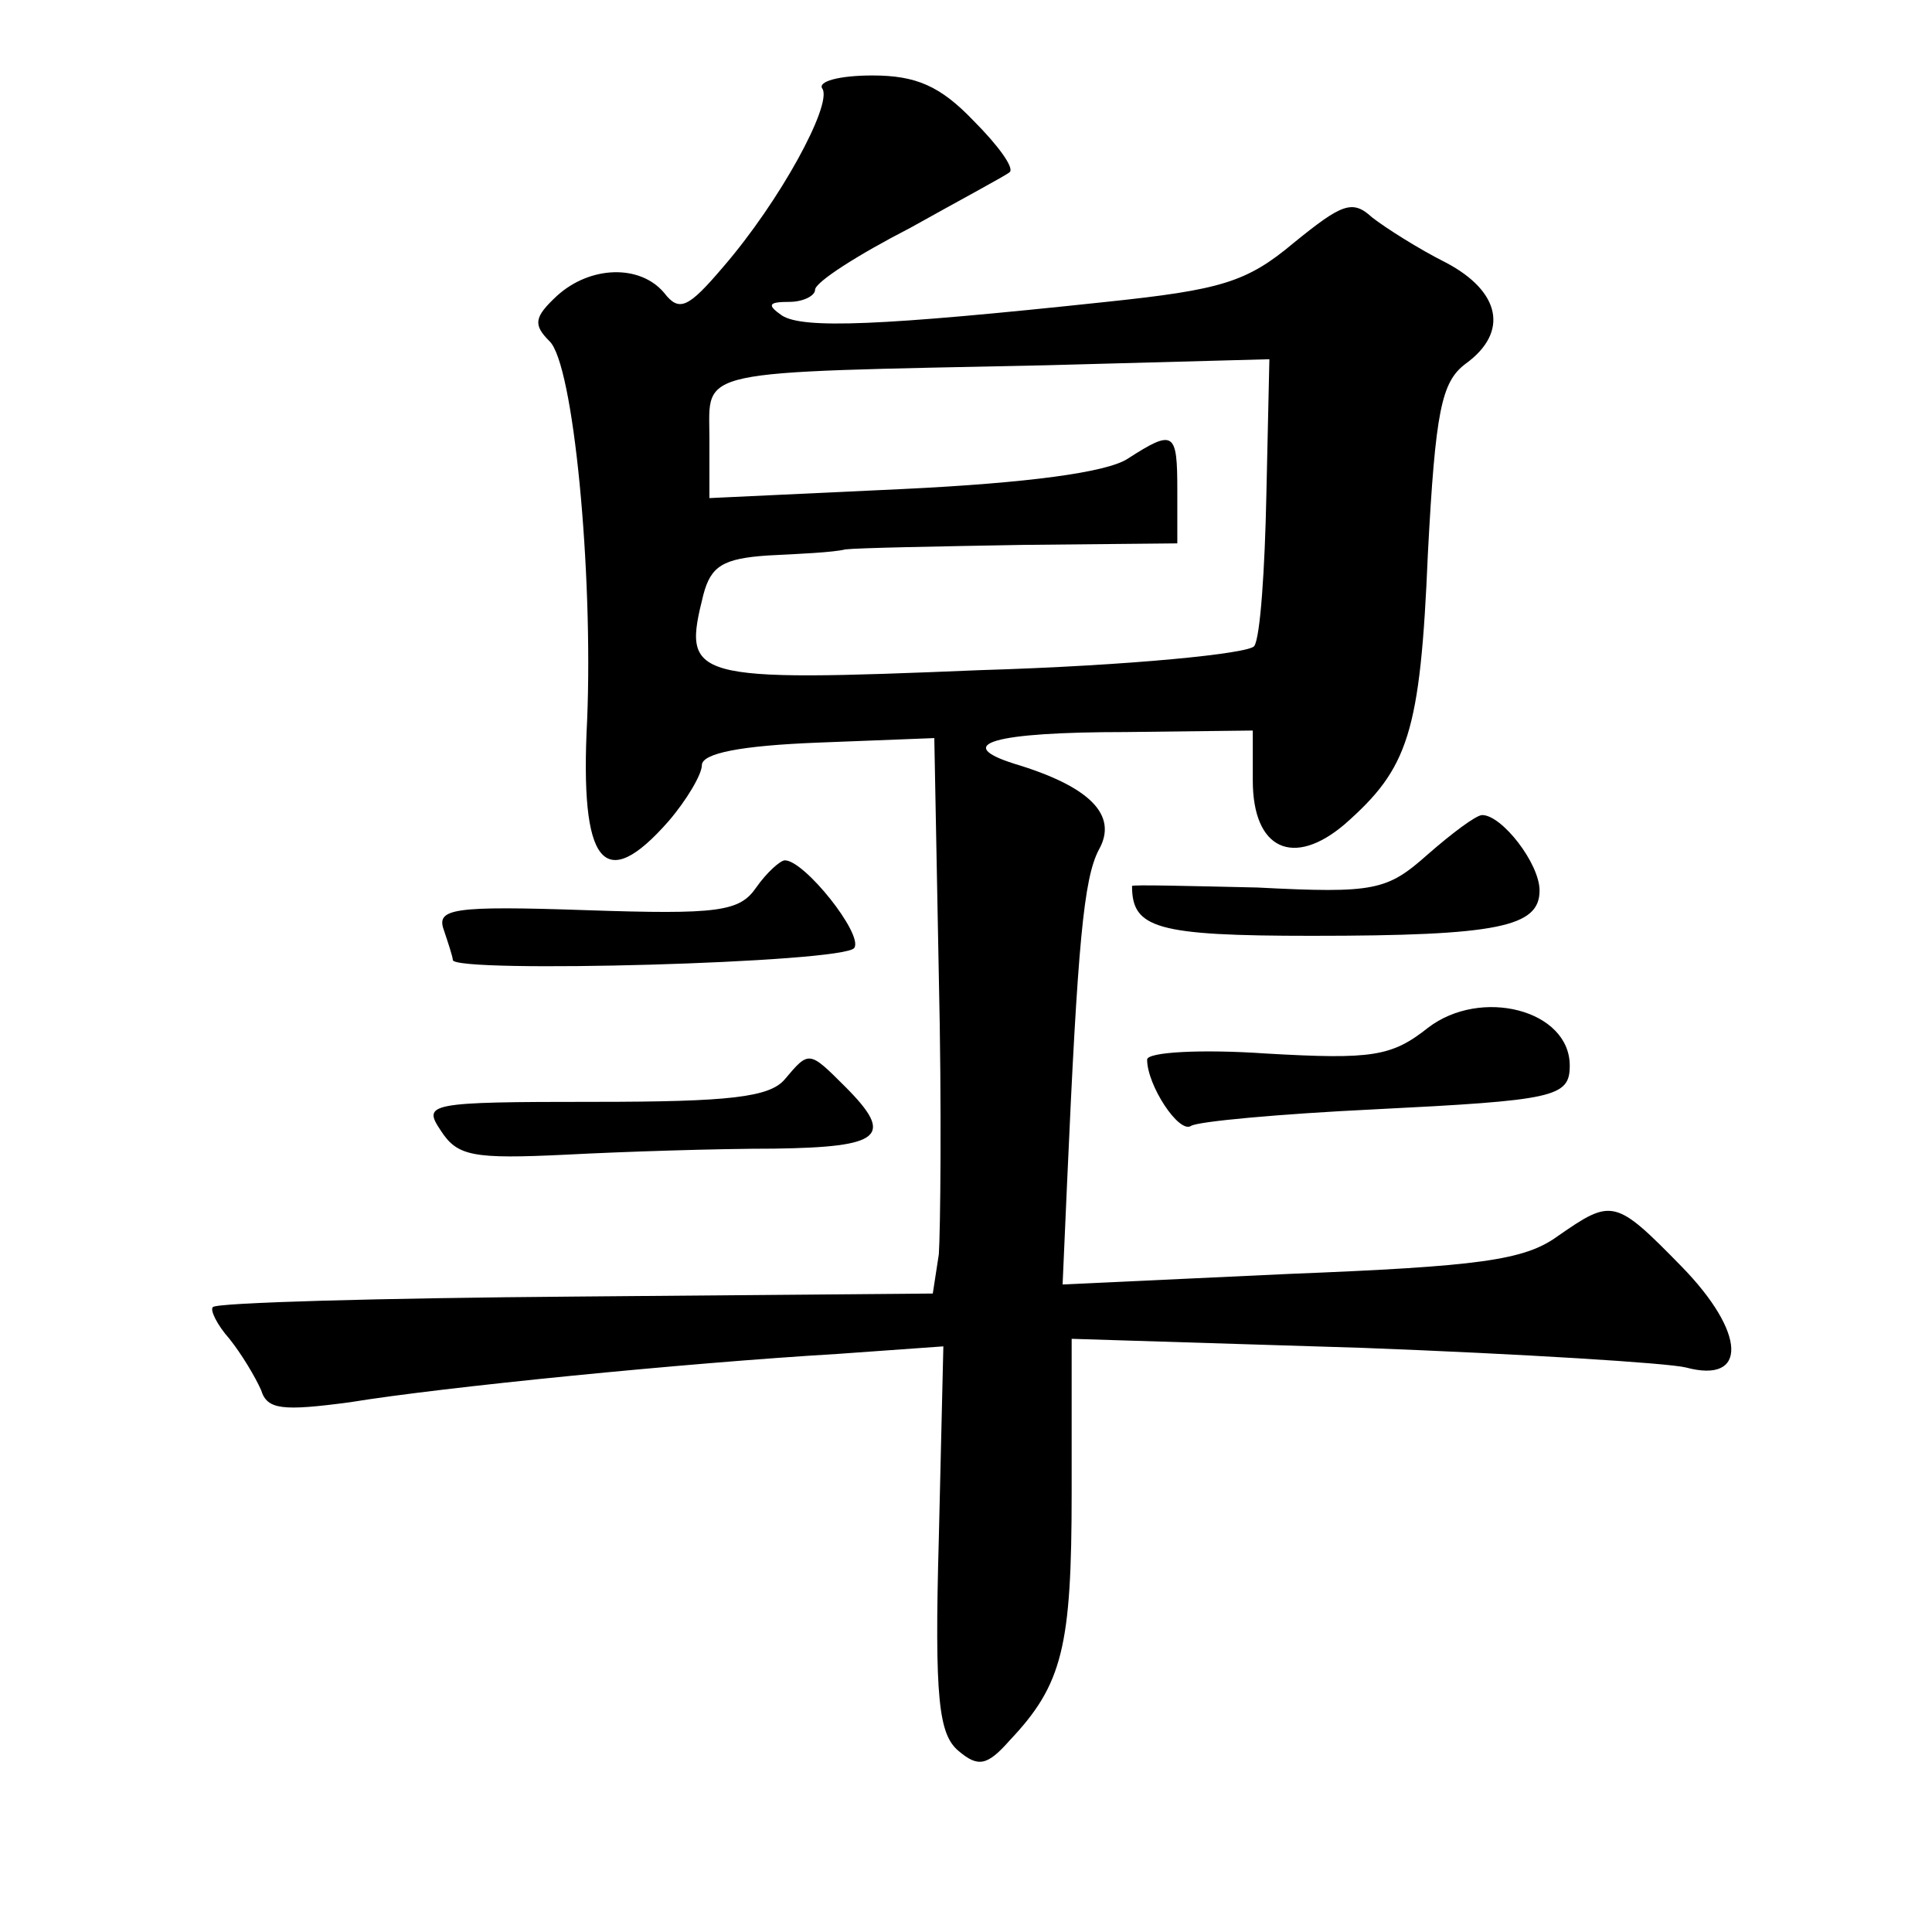 <?xml version="1.0" standalone="no"?>
<!DOCTYPE svg PUBLIC "-//W3C//DTD SVG 20010904//EN"
 "http://www.w3.org/TR/2001/REC-SVG-20010904/DTD/svg10.dtd">
<svg version="1.0" xmlns="http://www.w3.org/2000/svg"
 width="128pt" height="128pt" viewBox="0 0 128 128"
 preserveAspectRatio="xMidYMid meet">
<g transform="translate(0,128) scale(0.1,-0.1)"
fill="#0" stroke="none">
<path d="M545 1221 c6 -11 -28 -74 -66 -118 -23 -27 -29 -30 -39 -17 -16 19 -49
18 -71 -2 -15 -14 -16 -19 -5 -30 16 -15 29 -153 25 -251 -5 -96 11 -116 54 -67
12 14 22 31 22 37 0 8 26 13 77 15 l77 3 3 -158 c2 -87 1 -170 0 -184 l-4 -26 -236
-2 c-130 -1 -239 -4 -241 -7 -2 -2 3 -12 11 -21 8 -10 17 -25 21 -34 4 -13 14 -14
59 -8 61 10 222 26 323 32 l70 5 -3 -127 c-3 -107 0 -130 13 -141 13 -11 19 -10
34 7 35 37 41 62 41 164 l0 102 193 -6 c105 -4 202 -10 214 -13 41 -11 40 23 -3
67 -44 45 -46 45 -82 20 -22 -16 -52 -20 -178 -25 l-150 -7 3 68 c7 158 11 201
21 220 13 23 -6 42 -56 57 -41 13 -14 21 74 21 l84 1 0 -33 c0 -46 27 -58 61 -29
42 37 50 60 55 179 5 95 9 114 25 126 29 21 23 48 -13 67 -18 9 -40 23 -49 30 -13
12 -20 9 -52 -17 -31 -26 -48 -31 -124 -39 -150 -16 -201 -18 -215 -9 -10 7 -9
9 5 9 9 0 17 4 17 8 0 5 28 23 63 41 34 19 64 35 66 37 3 3 -8 18 -24 34 -22 23
-38 30 -67 30 -22 0 -37 -4 -33 -9z m294 -269 c-1 -49 -4 -94 -8 -100 -3 -5 -82
-13 -182 -16 -193 -8 -197 -6 -183 50 5 19 13 24 43 26 20 1 43 2 51 4 8 1 61 2
118 3 l102 1 0 35 c0 39 -2 41 -33 21 -14 -9 -66 -16 -149 -20 l-128 -6 0 40 c0
46 -13 43 223 48 l148 4 -2 -90z M946 714 c-27 -24 -35 -26 -113 -22 -45 1 -83
2 -83 1 0 -28 16 -33 119 -33 124 0 151 6 151 30 0 18 -25 50 -38 50 -4 0 -20 -12
-36 -26z M501 692 c-11 -16 -25 -18 -113 -15 -88 3 -99 1 -94 -13 3 -9 6 -18 6
-20 0 -9 260 -2 266 8 6 9 -33 58 -46 58 -3 0 -12 -8 -19 -18z M946 599 c-24 -19
-37 -21 -107 -17 -43 3 -79 1 -79 -4 0 -17 21 -49 29 -44 4 3 59 8 121 11 120 6
130 8 130 29 0 37 -59 52 -94 25z M520 565 c-10 -12 -37 -15 -126 -15 -111 0 -114
-1 -102 -19 11 -17 21 -19 83 -16 38 2 100 4 138 4 71 1 80 8 47 41 -24 24 -24
24 -40 5z"/>
</g>
</svg>
